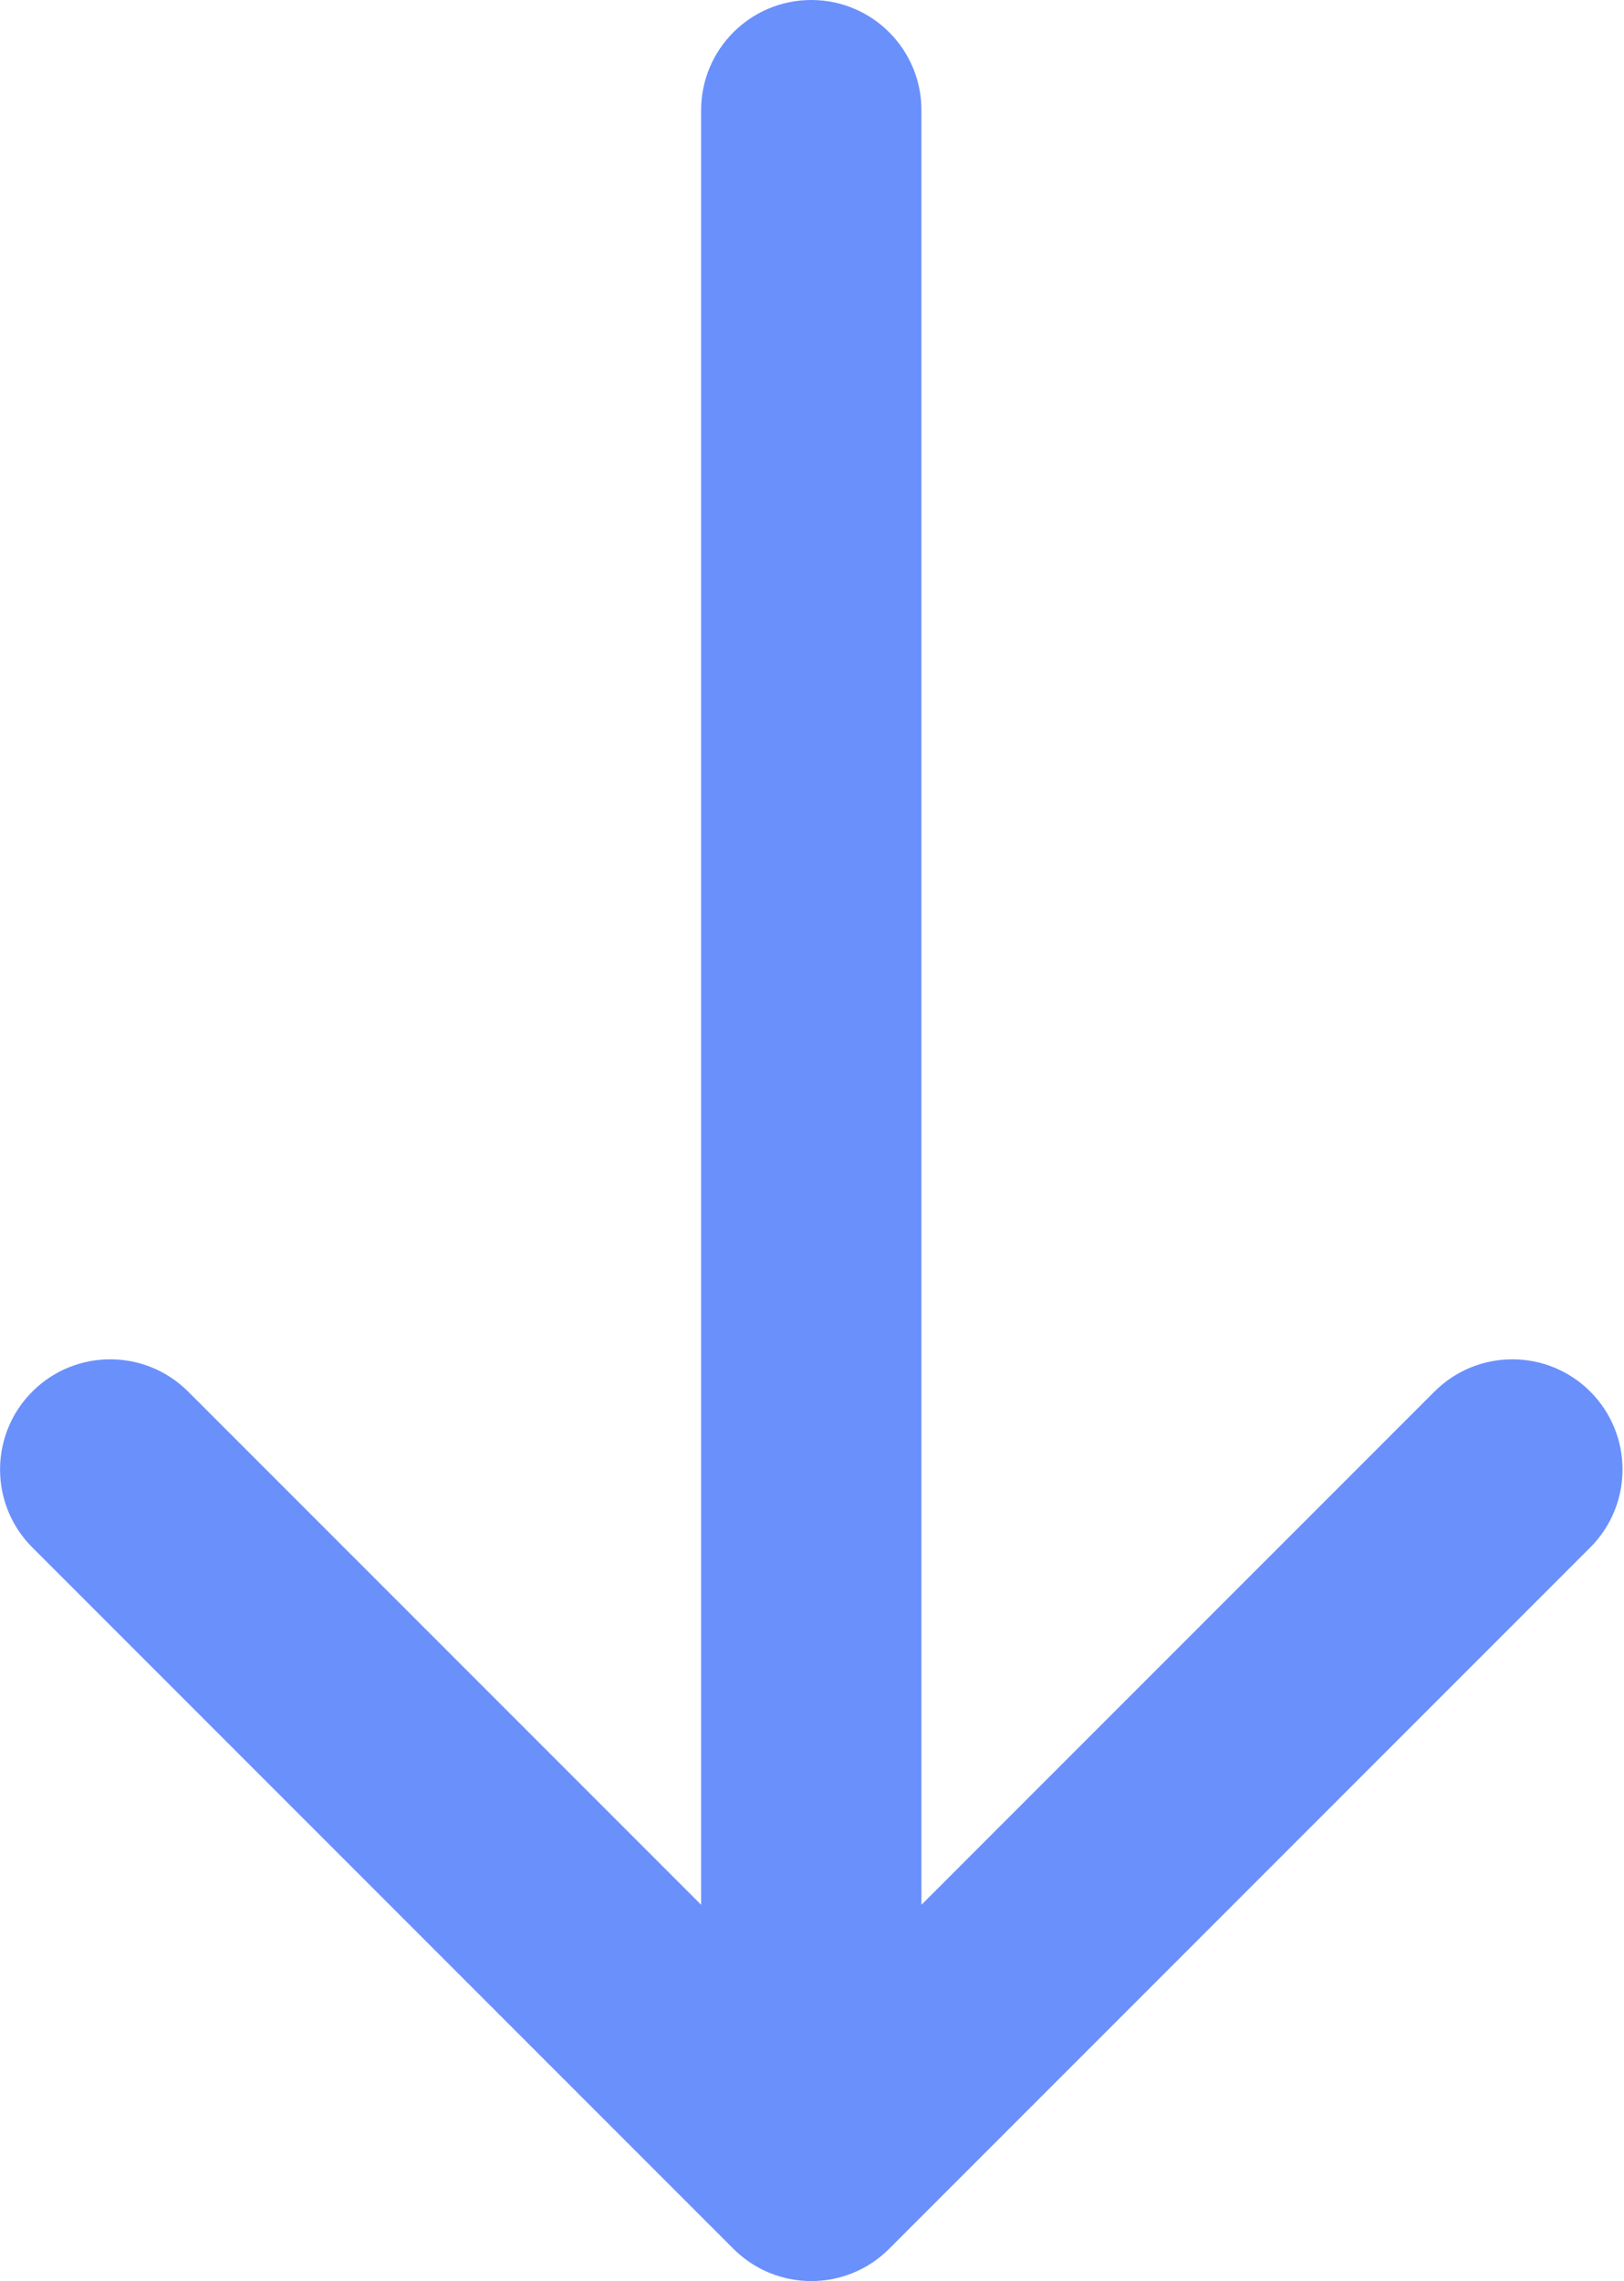 <?xml version="1.0" encoding="UTF-8"?> <svg xmlns="http://www.w3.org/2000/svg" width="99" height="139" viewBox="0 0 99 139" fill="none"> <path d="M56.172 6.716C56.172 3.007 53.166 6.07643e-05 49.457 6.07643e-05C45.748 6.07643e-05 42.741 3.007 42.741 6.716H56.172ZM44.708 137.033C47.331 139.656 51.583 139.656 54.205 137.033L96.943 94.295C99.566 91.673 99.566 87.421 96.943 84.798C94.32 82.176 90.068 82.176 87.446 84.798L49.457 122.787L11.468 84.798C8.845 82.176 4.593 82.176 1.97 84.798C-0.652 87.421 -0.652 91.673 1.97 94.295L44.708 137.033ZM42.741 6.716L42.741 132.284H56.172L56.172 6.716H42.741Z" fill="#6A90FC"></path> </svg> 